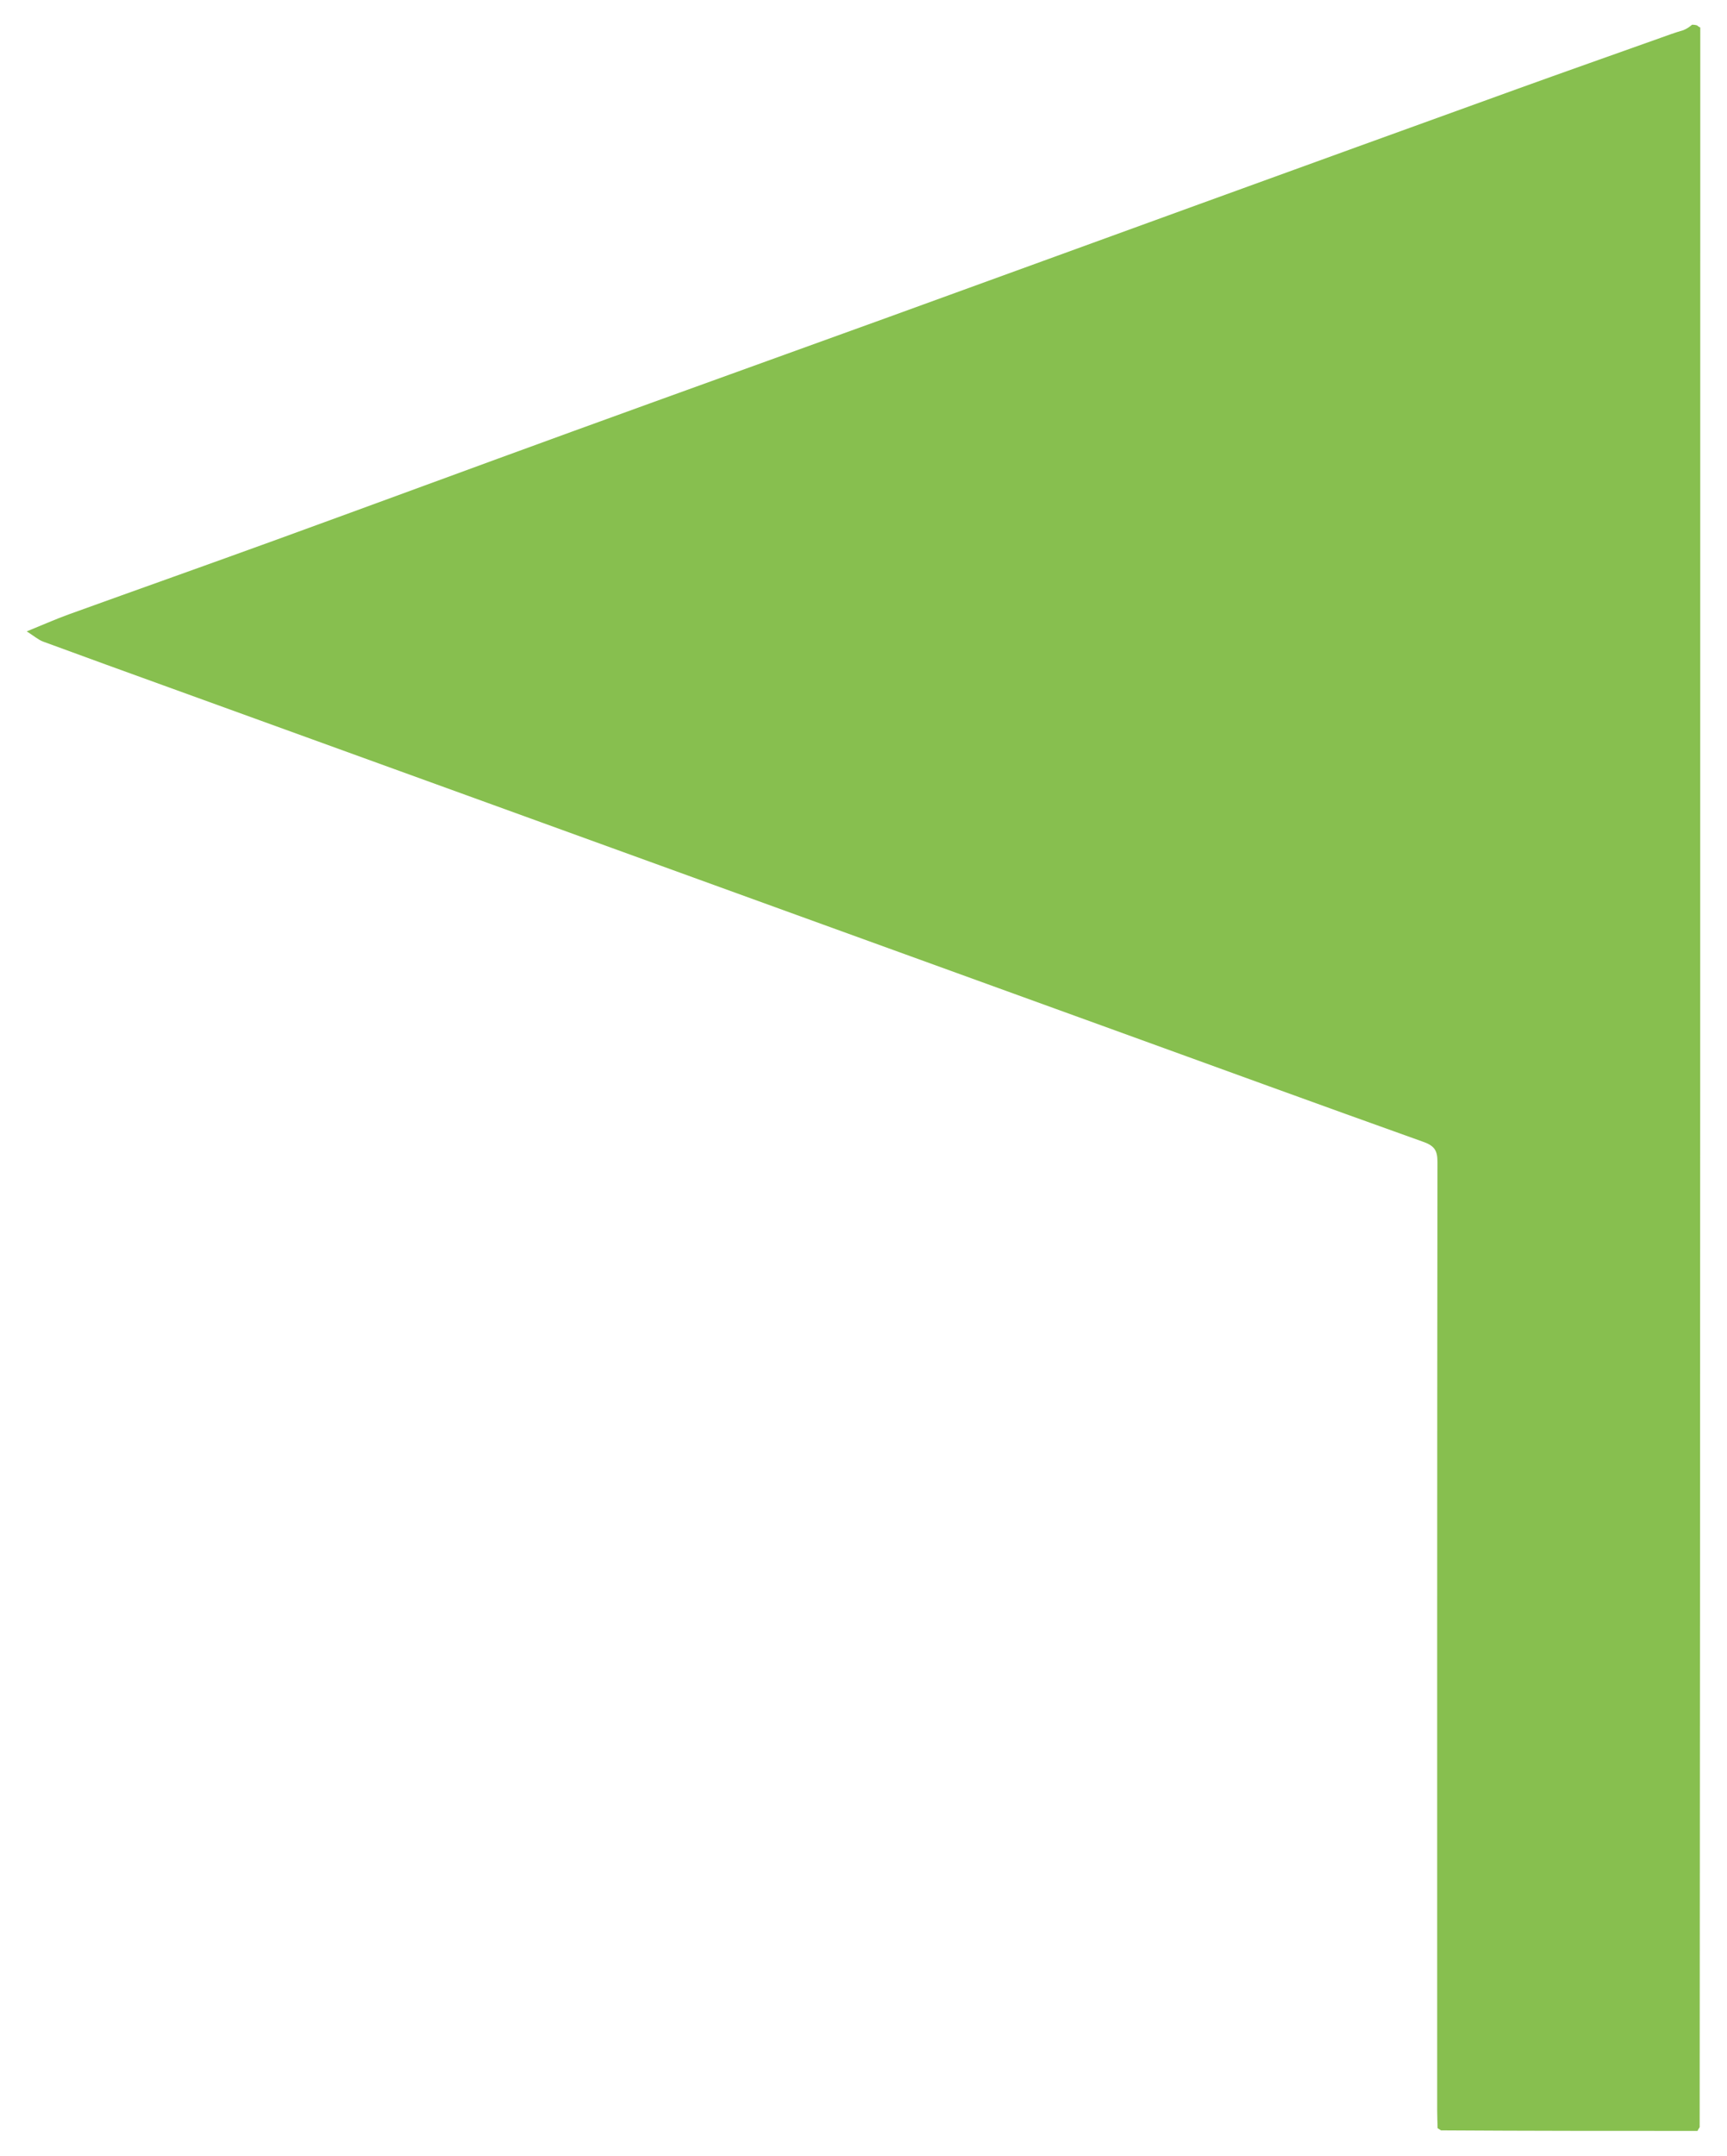 <?xml version="1.0" encoding="UTF-8" standalone="no"?>
<!DOCTYPE svg PUBLIC "-//W3C//DTD SVG 1.1//EN" "http://www.w3.org/Graphics/SVG/1.1/DTD/svg11.dtd">
<!-- Created with Vectornator (http://vectornator.io/) -->
<svg height="100%" stroke-miterlimit="10" style="fill-rule:nonzero;clip-rule:evenodd;stroke-linecap:round;stroke-linejoin:round;" version="1.1" viewBox="0 0 630.138 786.037" width="100%" xml:space="preserve" xmlns="http://www.w3.org/2000/svg" xmlns:vectornator="http://vectornator.io" xmlns:xlink="http://www.w3.org/1999/xlink">
<defs/>
<clipPath id="ArtboardFrame">
<rect height="786.037" width="630.138" x="0" y="0"/>
</clipPath>
<g clip-path="url(#ArtboardFrame)" id="Layer-1" vectornator:layerName="Layer 1">
<path d="M524.553 776.039C524.498 773.876 524.394 771.713 524.394 769.551C524.386 654.239 524.361 538.927 524.492 423.615C524.497 419.448 523.297 417.779 519.367 416.376C481.692 402.928 444.112 389.215 406.501 375.587C367.819 361.571 329.133 347.567 290.45 333.552C252.838 319.925 215.23 306.287 177.618 292.66C138.936 278.645 100.25 264.639 61.567 250.626C46.278 245.088 30.98 239.576 15.724 233.948C14.015 233.318 12.559 232.005 9.752 230.228C15.746 227.793 20.355 225.736 25.089 224.027C50.325 214.913 75.623 205.97 100.841 196.808C136.761 183.757 172.607 170.505 208.526 157.452C247.041 143.455 285.614 129.617 324.143 115.657C361.908 101.974 399.643 88.208 437.403 74.509C476.079 60.478 514.759 46.455 553.459 32.486C570.896 26.193 588.385 20.044 605.847 13.82C608.397 12.911 610.93 11.949 614.234 11.001C615.794 10.334 616.591 9.676 617.387 9.019C617.831 9.019 618.276 9.019 619.161 9.238C619.802 9.731 620.063 9.918 620.387 10.019C620.387 265.039 620.387 520.06 620.167 775.658C619.674 776.434 619.487 776.695 619.387 777.019C588.366 777.019 557.345 777.019 525.77 776.814C525.057 776.348 524.836 776.158 524.553 776.039Z" fill="#87bf4f" fill-rule="nonzero" opacity="1" stroke="none" vectornator:layerName="path 1"/>
<path d="M897.988 0C897.525 0.658 896.729 1.315 895.57 1.965C895.54 1.494 895.873 1.031 896.264 0.284C896.766 6e-06 897.21 6e-06 897.988 0Z" fill="#87bf4f" fill-rule="nonzero" opacity="1" stroke="none" vectornator:layerName="path 2"/>
<path d="M901.321 0.5C900.998 0.899 900.737 0.712 900.429 0.219C900.655 6e-06 900.988 6e-06 901.321 0.5Z" fill="#87bf4f" fill-rule="nonzero" opacity="1" stroke="none" vectornator:layerName="path 3"/>
<path d="M805.418 767.26C805.77 767.139 805.991 767.329 806.236 767.795C806.321 768 805.821 768 805.571 768C805.331 767.834 805.34 767.667 805.418 767.26Z" fill="#87bf4f" fill-rule="nonzero" opacity="1" stroke="none" vectornator:layerName="path 4"/>
<path d="M900.821 768C900.422 767.677 900.609 767.415 901.102 767.108C901.321 767.333 901.321 767.667 900.821 768Z" fill="#87bf4f" fill-rule="nonzero" opacity="1" stroke="none" vectornator:layerName="path 5"/>
</g>
</svg>
